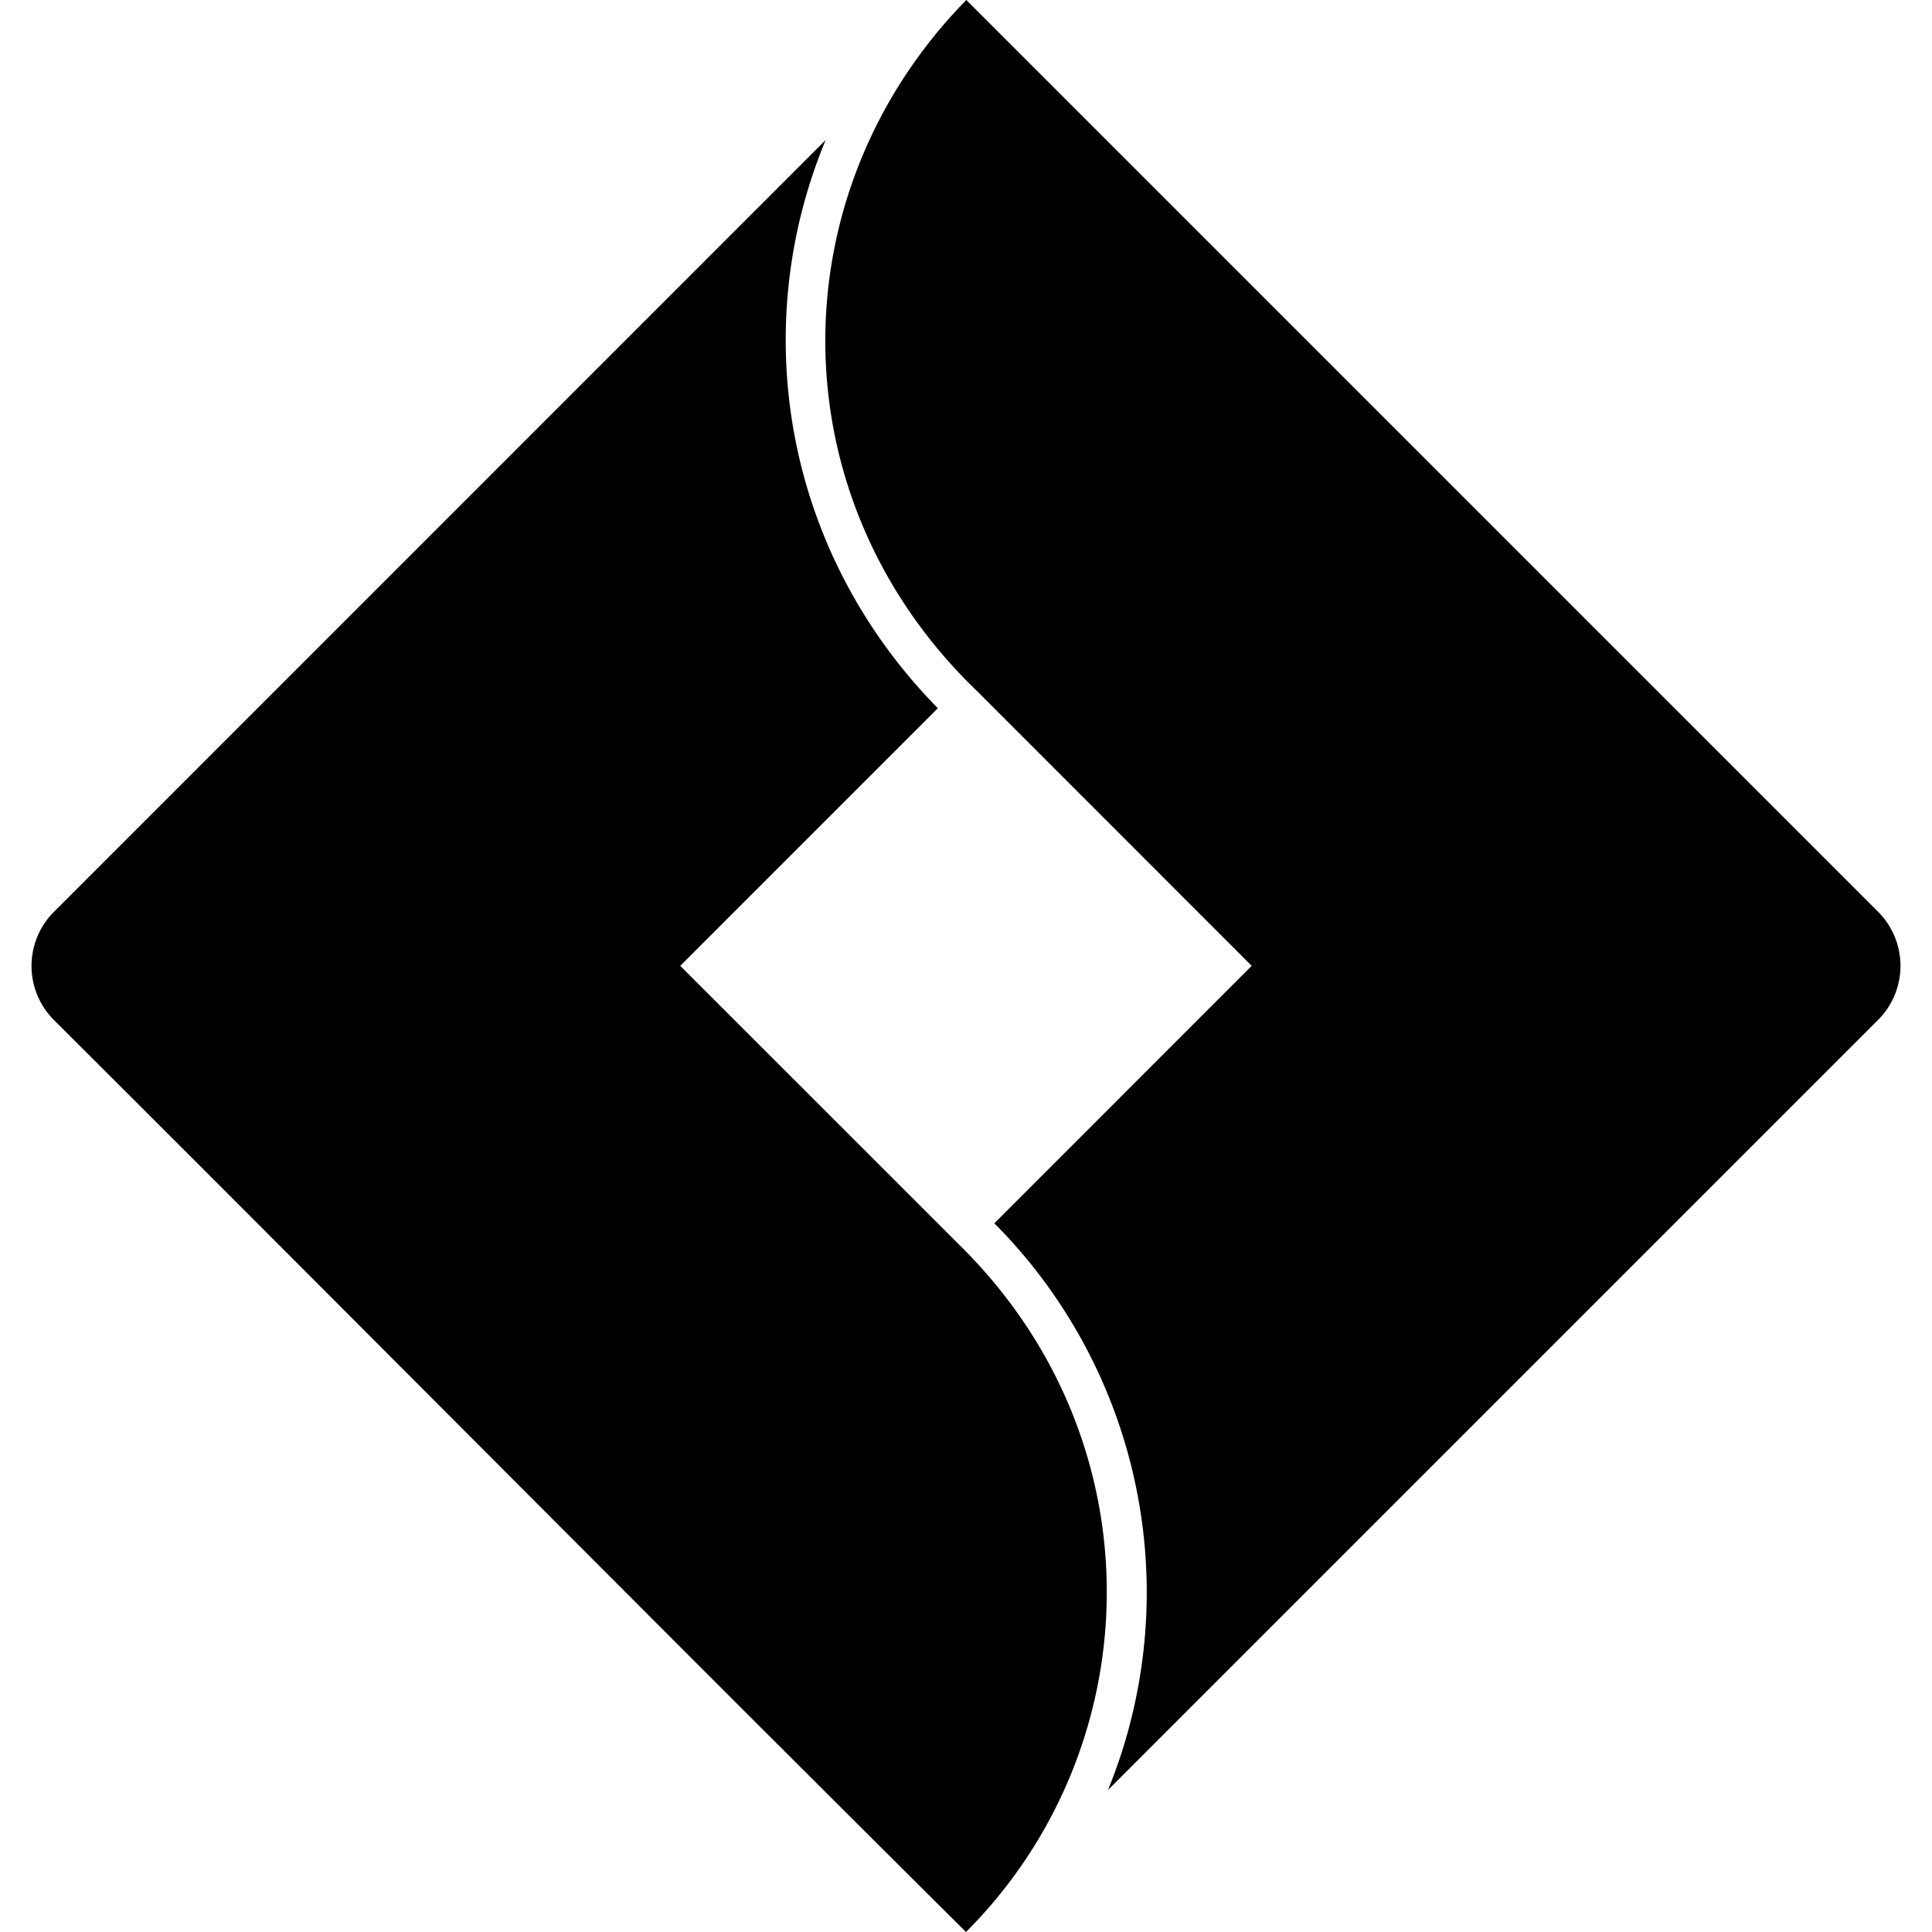<?xml version="1.0" encoding="utf-8"?>
<!-- Generator: www.svgicons.com -->
<svg xmlns="http://www.w3.org/2000/svg" width="800" height="800" viewBox="0 0 24 24">
<path fill="currentColor" d="M12.004 0c-2.35 2.395-2.365 6.185.133 8.585l3.412 3.413l-3.197 3.198a6.5 6.5 0 0 1 1.412 7.04l9.566-9.566a.95.95 0 0 0 0-1.344zm-1.748 1.74L.67 11.327a.95.95 0 0 0 0 1.344C4.45 16.44 8.22 20.244 12 24c2.295-2.298 2.395-6.096-.08-8.533l-3.47-3.469l3.2-3.2c-1.918-1.955-2.363-4.725-1.394-7.057z"/>
</svg>